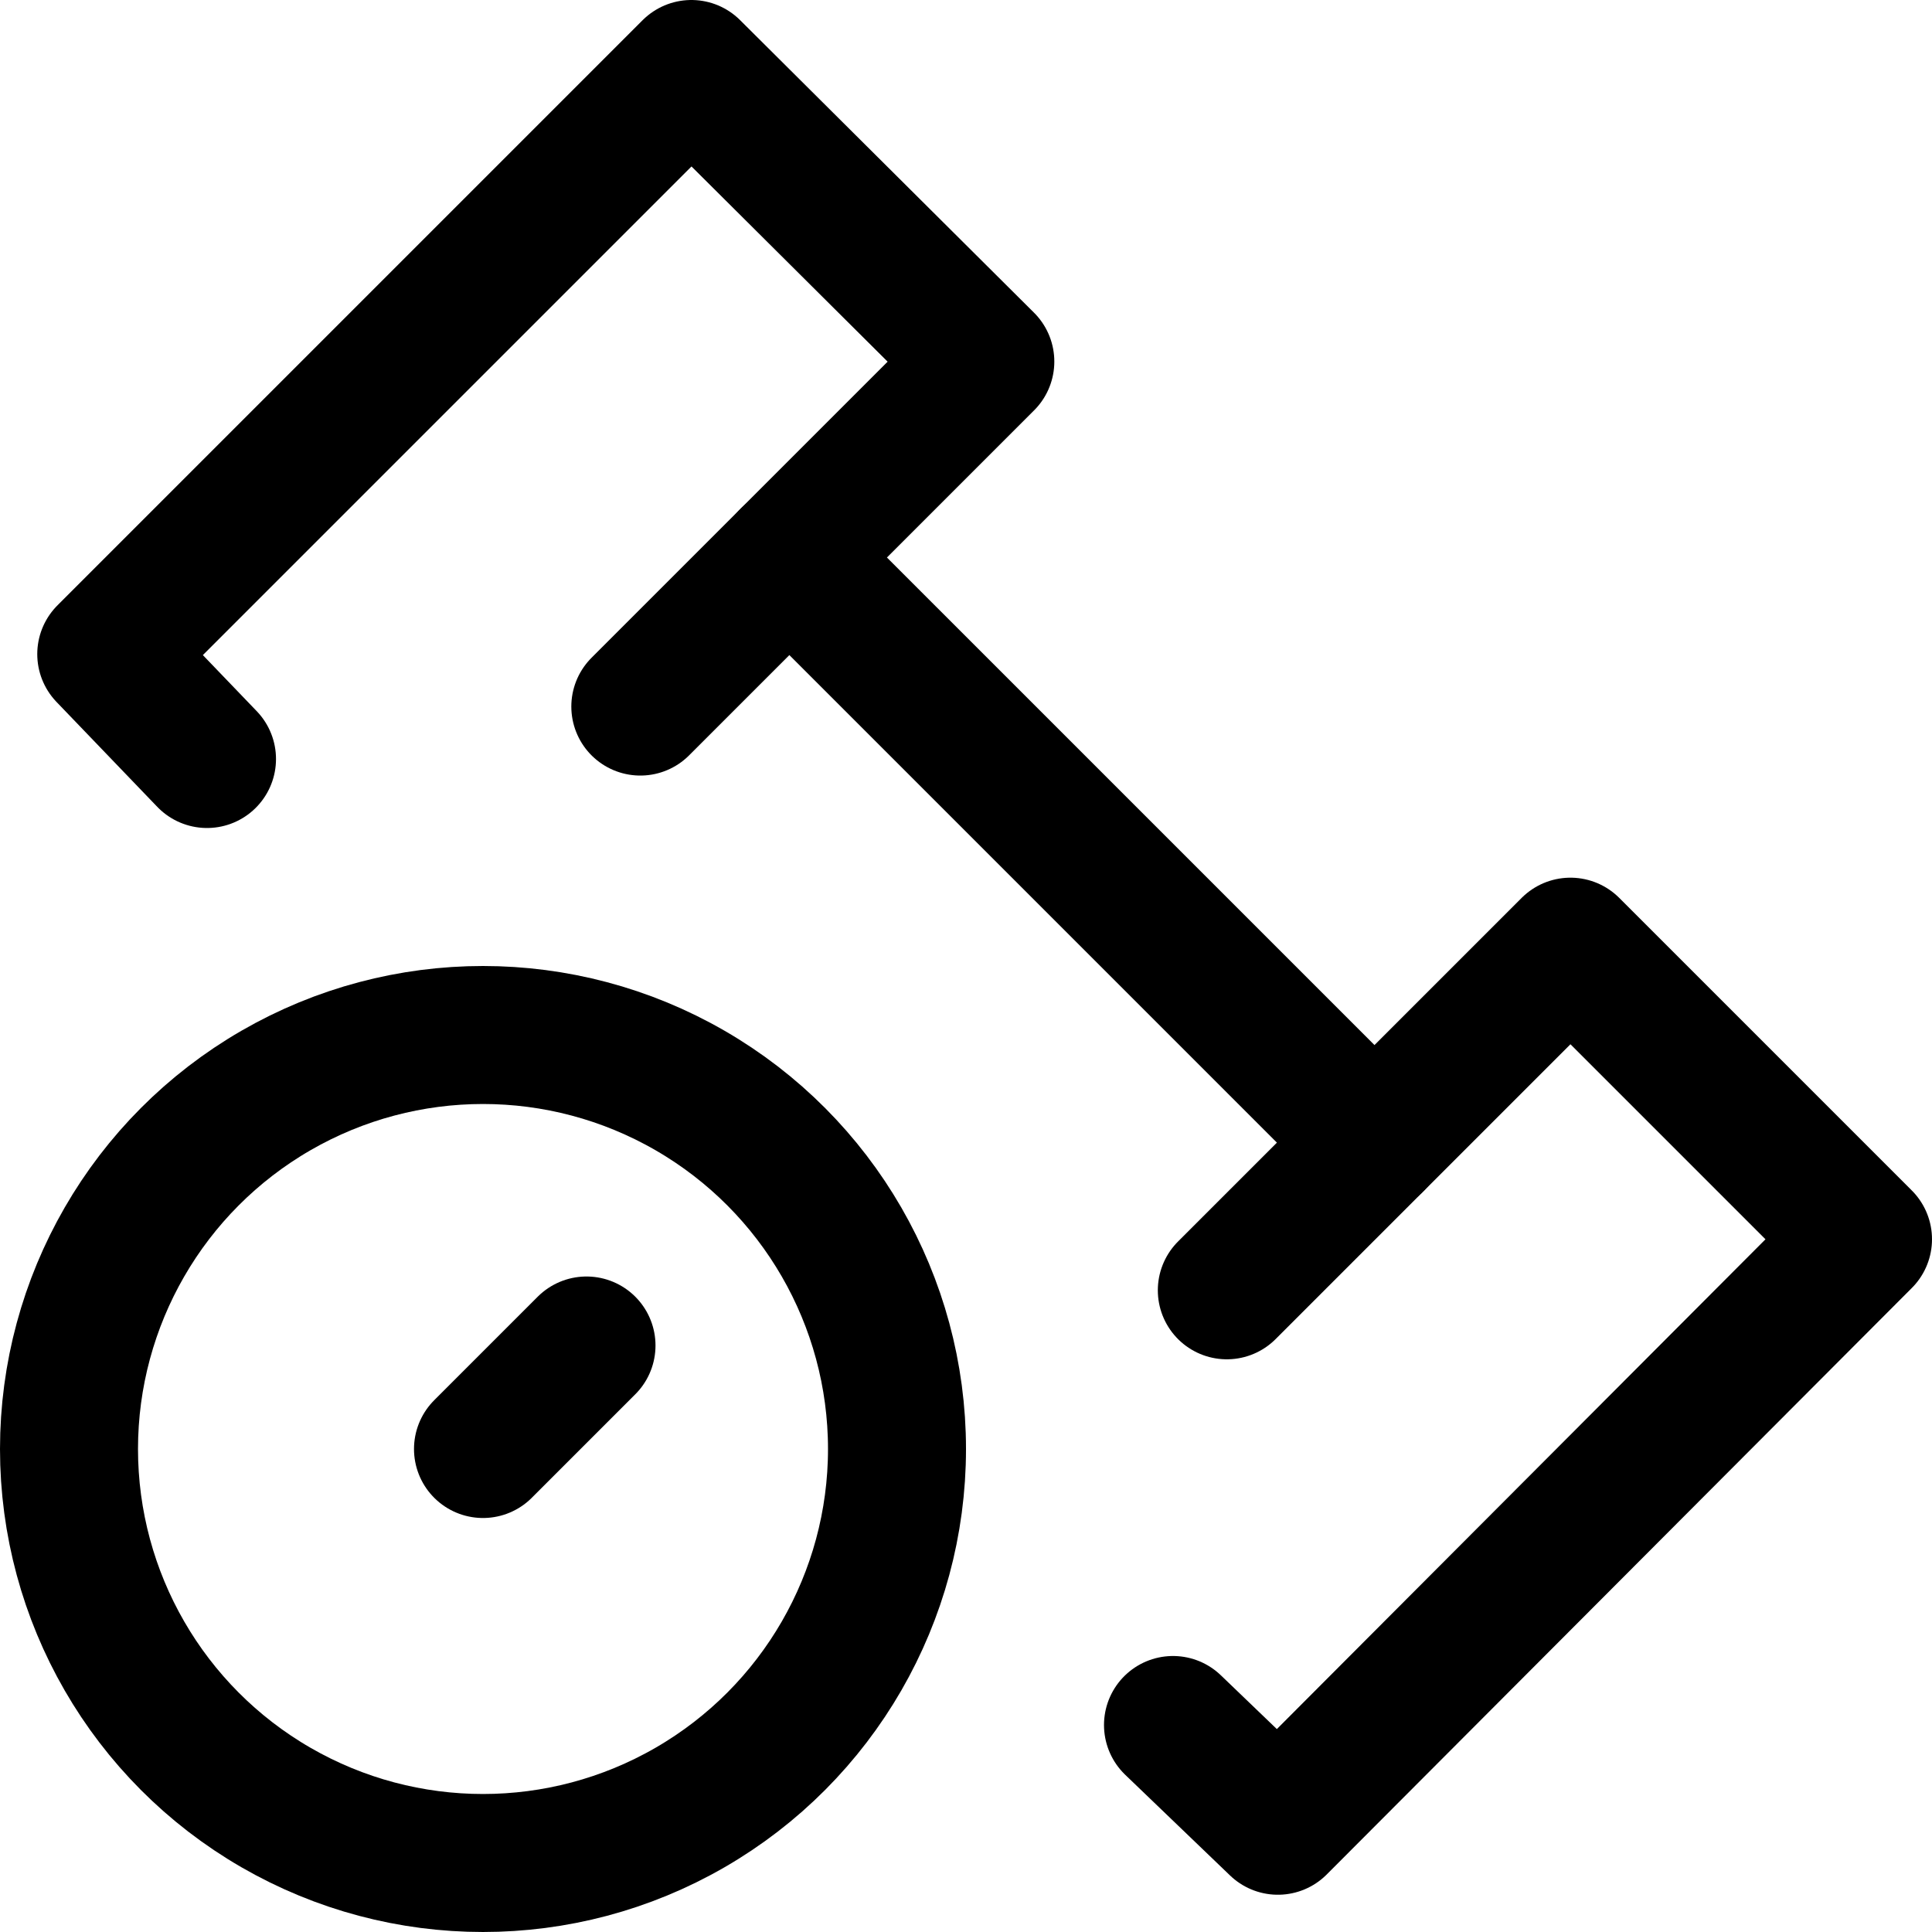 <svg xmlns="http://www.w3.org/2000/svg" viewBox="0 0 14 14">
  
<g transform="matrix(1,0,0,1,0,0)"><g>
    <polyline points="8.5 12.5 9.26 13.23 13.5 8.98 11.38 6.86 8.89 9.35" style="fill: none;stroke: #000000;stroke-linecap: round;stroke-linejoin: round"></polyline>
    <polyline points="4.64 5.12 7.14 2.62 5.01 0.5 0.77 4.74 1.5 5.5" style="fill: none;stroke: #000000;stroke-linecap: round;stroke-linejoin: round"></polyline>
    <line x1="9.96" y1="8.28" x2="5.72" y2="4.04" style="fill: none;stroke: #000000;stroke-linecap: round;stroke-linejoin: round"></line>
    <circle cx="3.5" cy="10.5" r="3" style="fill: none;stroke: #000000;stroke-linecap: round;stroke-linejoin: round"></circle>
    <line x1="4.25" y1="9.75" x2="3.5" y2="10.5" style="fill: none;stroke: #000000;stroke-linecap: round;stroke-linejoin: round"></line>
  </g></g></svg>